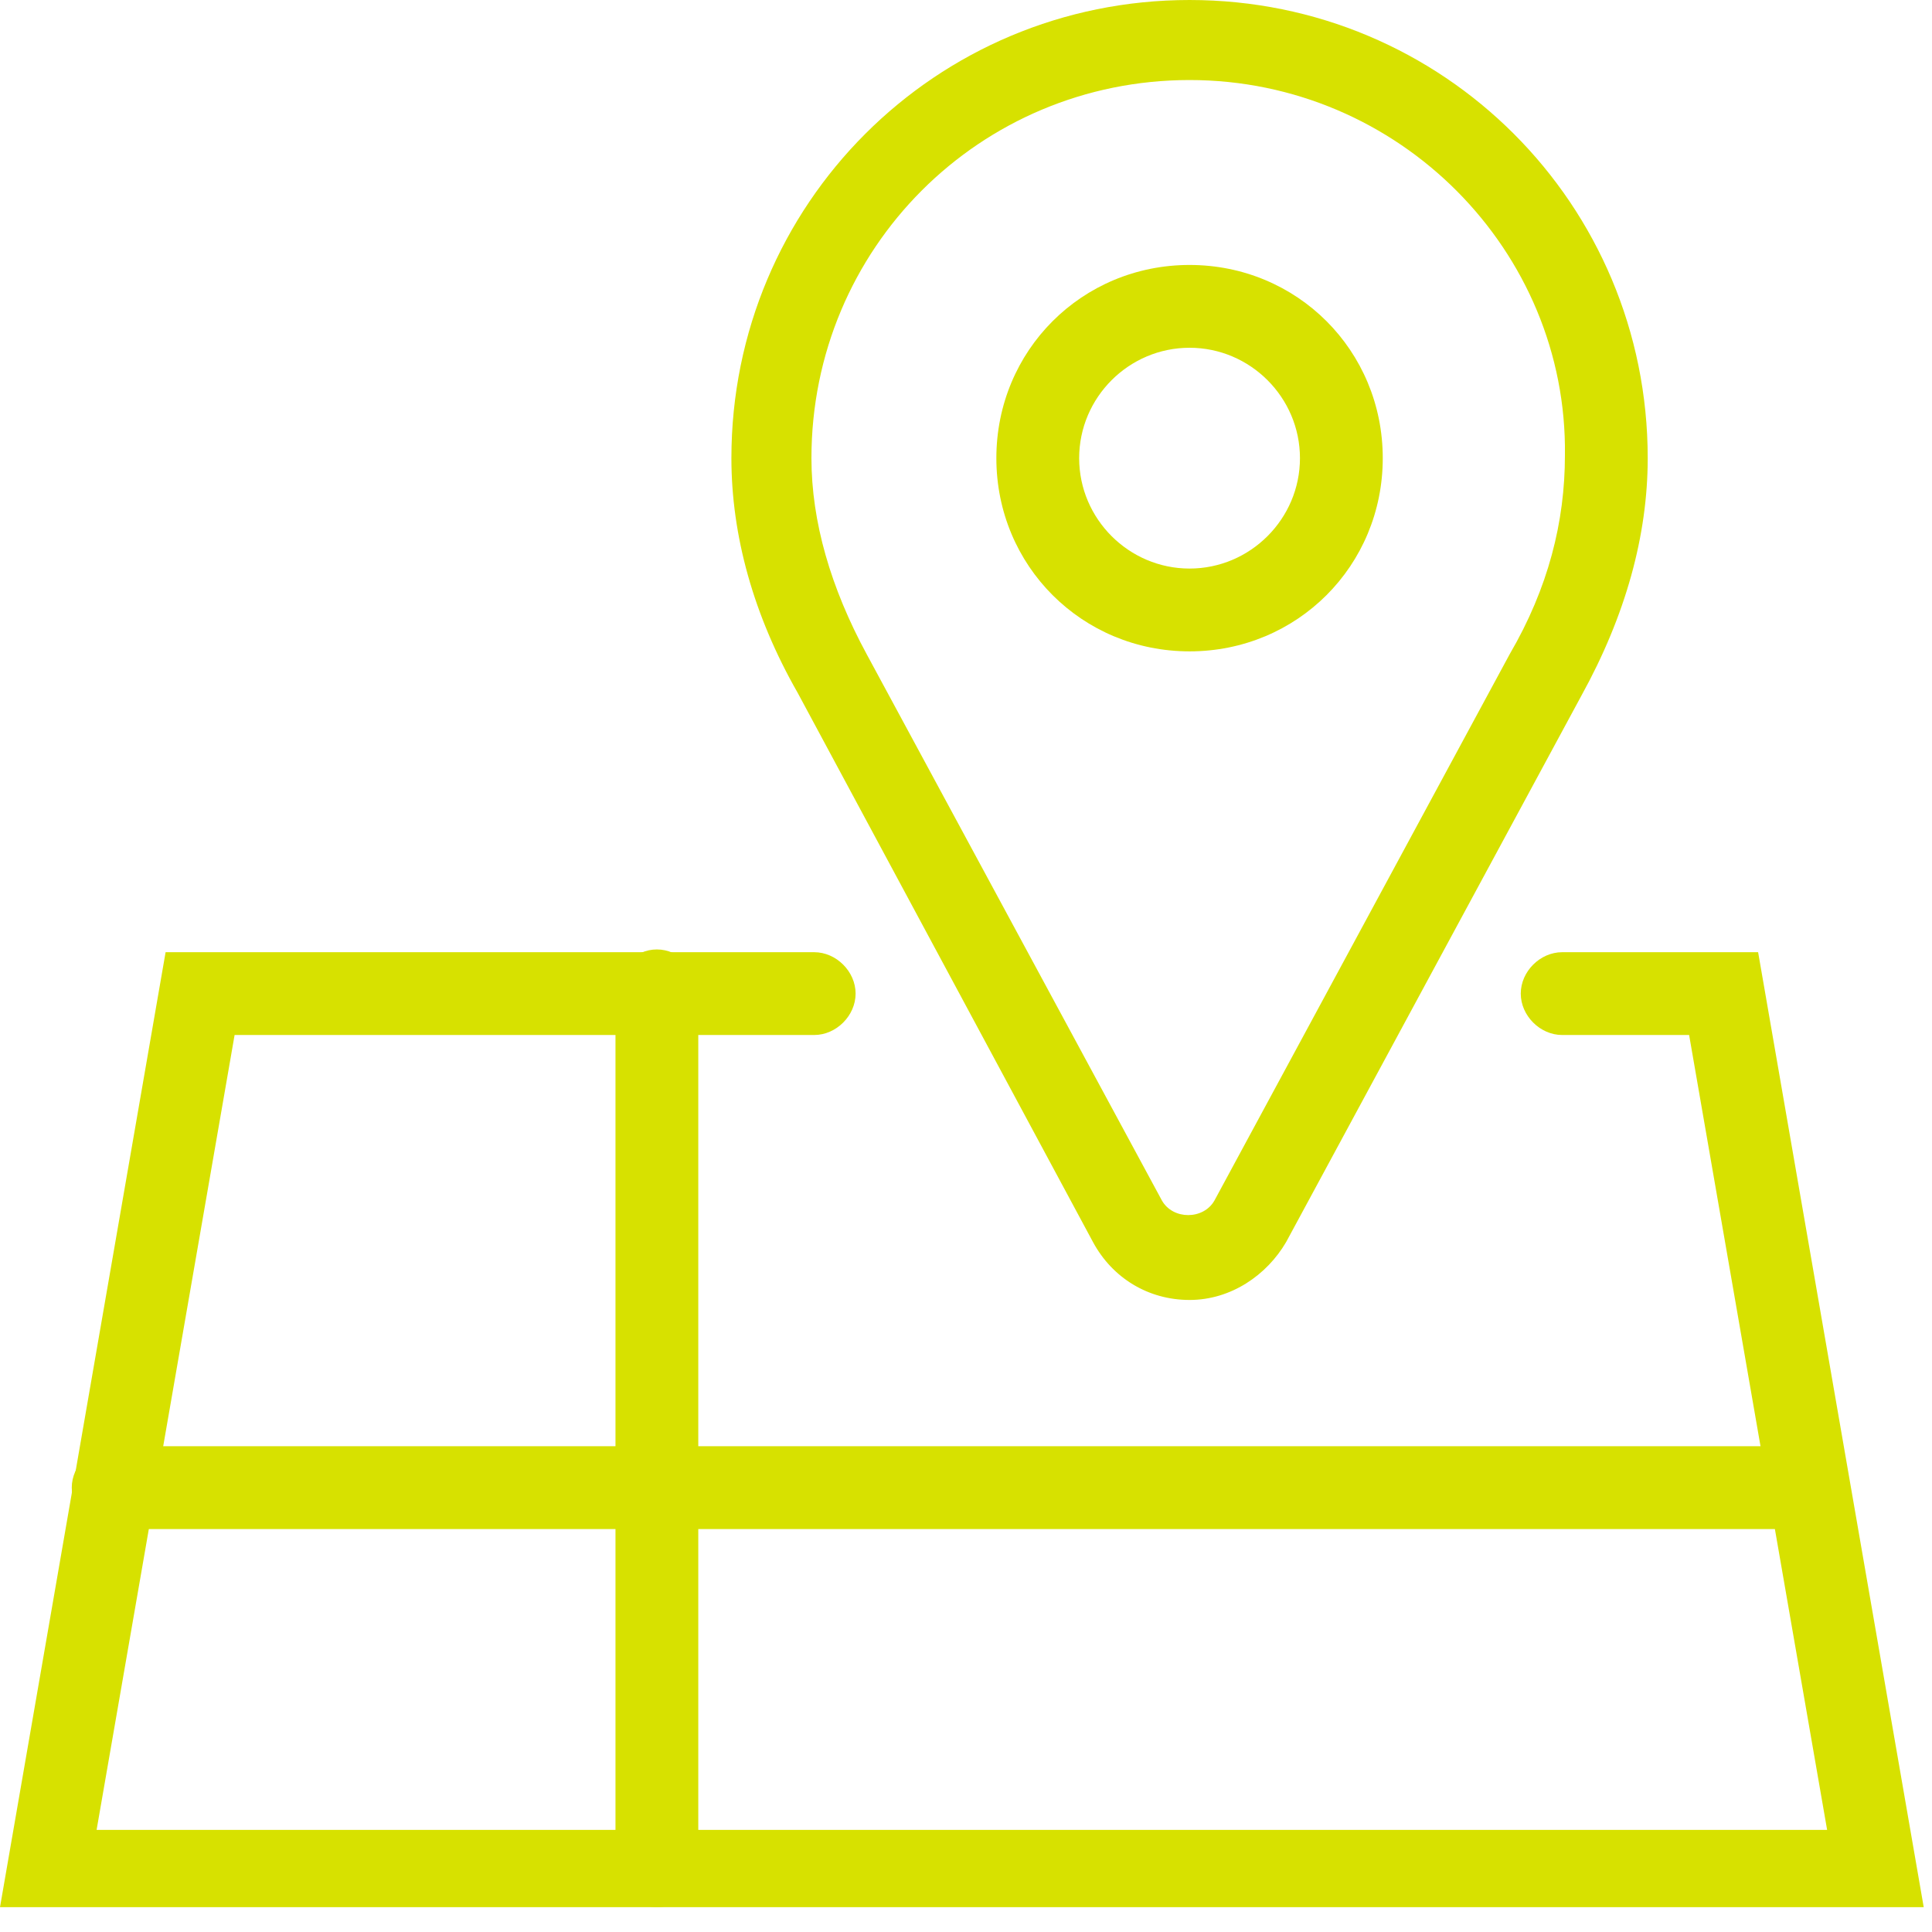 <?xml version="1.0" encoding="utf-8"?>
<!-- Generator: Adobe Illustrator 19.2.0, SVG Export Plug-In . SVG Version: 6.00 Build 0)  -->
<svg version="1.1" id="Calque_1" xmlns="http://www.w3.org/2000/svg" xmlns:xlink="http://www.w3.org/1999/xlink" x="0px" y="0px"
	 width="70px" height="70px" viewBox="0 0 70 70" style="enable-background:new 0 0 70 70;" xml:space="preserve">
<style type="text/css">
	.st0{fill:#D7E100;}
</style>
<title>eer-icon-carte-interactive</title>
<desc>Created with Sketch.</desc>
<g id="Desktop">
	<g id="EER_SiteWeb_Accueil_D_v04" transform="translate(-203, -739)">
		<g id="Assets" transform="translate(0, 629)">
			<g id="Carte-interactive" transform="translate(33, 36)">
				<g id="eer-icon-carte-interactive" transform="translate(171, 75)">
					<g id="Stroke-1">
						<path class="st0" d="M68.7,68.1H-1l6-34.6h23.5c0.8,0,1.5,0.7,1.5,1.5c0,0.8-0.7,1.5-1.5,1.5H7.5l-5,28.8h62.7l-5-28.8h-4.6
							c-0.8,0-1.5-0.7-1.5-1.5c0-0.8,0.7-1.5,1.5-1.5h7.1L68.7,68.1z"/>
					</g>
					<g id="Stroke-3">
						<path class="st0" d="M64.5,54.4H3.1c-0.8,0-1.5-0.7-1.5-1.5s0.7-1.5,1.5-1.5h61.4c0.8,0,1.5,0.7,1.5,1.5S65.3,54.4,64.5,54.4z
							"/>
					</g>
					<g id="Stroke-5">
						<path class="st0" d="M22.8,68.1c-0.8,0-1.5-0.7-1.5-1.5V34.9c0-0.8,0.7-1.5,1.5-1.5s1.5,0.7,1.5,1.5v31.7
							C24.3,67.4,23.6,68.1,22.8,68.1z"/>
					</g>
					<g id="Stroke-7">
						<path class="st0" d="M42.1,46.1c-1.5,0-2.8-0.8-3.5-2.1L27.9,24.1c-1.6-2.8-2.4-5.7-2.4-8.5C25.5,6.4,32.9-1,42.1-1
							c9.2,0,16.6,7.4,16.6,16.6c0,2.8-0.8,5.7-2.4,8.6L45.6,44C44.9,45.2,43.6,46.1,42.1,46.1z M42.1,1.9
							c-7.6,0-13.7,6.1-13.7,13.7c0,2.3,0.7,4.7,2,7.1l10.7,19.8c0.4,0.7,1.5,0.7,1.9,0l10.7-19.8c1.4-2.4,2-4.8,2-7.2
							C55.8,8.1,49.7,1.9,42.1,1.9z"/>
					</g>
					<g id="Stroke-9">
						<path class="st0" d="M42.1,22.6c-3.9,0-7-3.1-7-7c0-3.9,3.1-7,7-7c3.9,0,7,3.1,7,7C49.1,19.5,46,22.6,42.1,22.6z M42.1,11.6
							c-2.2,0-4,1.8-4,4c0,2.2,1.8,4,4,4c2.2,0,4-1.8,4-4C46.1,13.4,44.3,11.6,42.1,11.6z"/>
					</g>
				</g>
			</g>
		</g>
	</g>
</g>
</svg>
